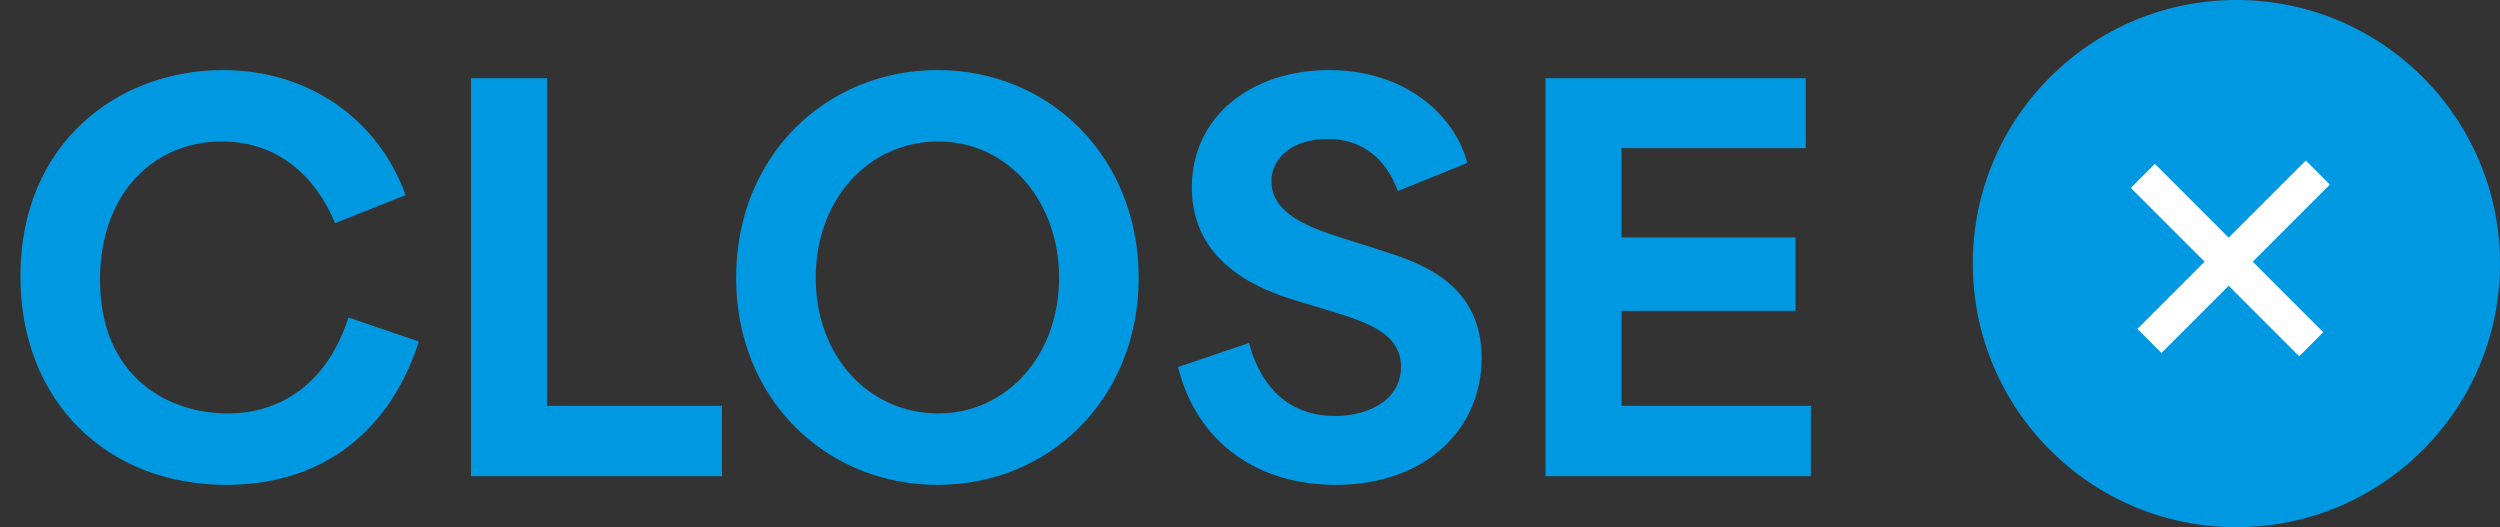 <svg width="147" height="31" viewBox="0 0 147 31" fill="none" xmlns="http://www.w3.org/2000/svg">
<rect x="0" y="0" width="147" height="31" fill="#333333" stroke="none"/>
<path d="M13.32 28.51C6.3 28.51 1.2 23.62 1.2 16.24C1.2 8.41 6.93 4.12 13.11 4.12C18.15 4.12 22.23 7 23.85 11.47L19.71 13.12C18.54 10.36 16.35 8.32 13.05 8.32C8.94 8.32 5.88 11.47 5.88 16.45C5.88 22.18 9.9 24.31 13.38 24.31C16.71 24.31 19.32 22.33 20.49 18.67L24.63 20.08C22.74 25.9 18.42 28.51 13.32 28.51ZM27.692 28V4.6H32.162V23.86C35.582 23.86 39.032 23.86 42.452 23.86V28H27.692ZM55.134 28.51C48.624 28.51 43.284 23.53 43.284 16.33C43.284 9.13 48.594 4.12 55.134 4.12C61.704 4.12 66.954 9.22 66.954 16.33C66.954 23.41 61.734 28.51 55.134 28.51ZM47.964 16.33C47.964 21.04 51.174 24.31 55.164 24.31C59.184 24.31 62.274 20.92 62.274 16.33C62.274 11.83 59.274 8.32 55.164 8.32C51.114 8.32 47.964 11.68 47.964 16.33ZM78.539 28.51C73.979 28.51 70.379 26.05 69.269 21.58L73.439 20.17C74.339 23.47 76.469 24.46 78.479 24.46C80.549 24.46 82.379 23.47 82.379 21.58C82.379 19.6 80.399 18.97 78.419 18.34L76.319 17.71C74.009 17.02 70.079 15.46 70.079 11.02C70.079 6.79 73.649 4.12 78.149 4.12C82.589 4.12 85.529 6.73 86.279 9.58L82.199 11.23C81.479 9.34 80.129 8.17 78.059 8.17C76.079 8.17 74.759 9.22 74.759 10.66C74.759 12.55 76.949 13.36 78.809 13.96L81.269 14.74C83.399 15.43 87.119 16.6 87.119 21.04C87.119 25.27 83.789 28.51 78.539 28.51ZM90.877 28V4.6H106.177V8.71H95.347C95.347 10.45 95.347 12.22 95.347 13.96H105.577V18.28H95.347C95.347 20.14 95.347 22 95.347 23.86H106.477V28H90.877Z" fill="#0099E1"/>
<circle cx="131.5" cy="15.5" r="15.5" fill="#0099E1"/>
<path d="M126 10.342L135.899 20.241" stroke="white" stroke-width="2"/>
<path d="M126.387 20.047L136.286 10.147" stroke="white" stroke-width="2"/>
</svg>
